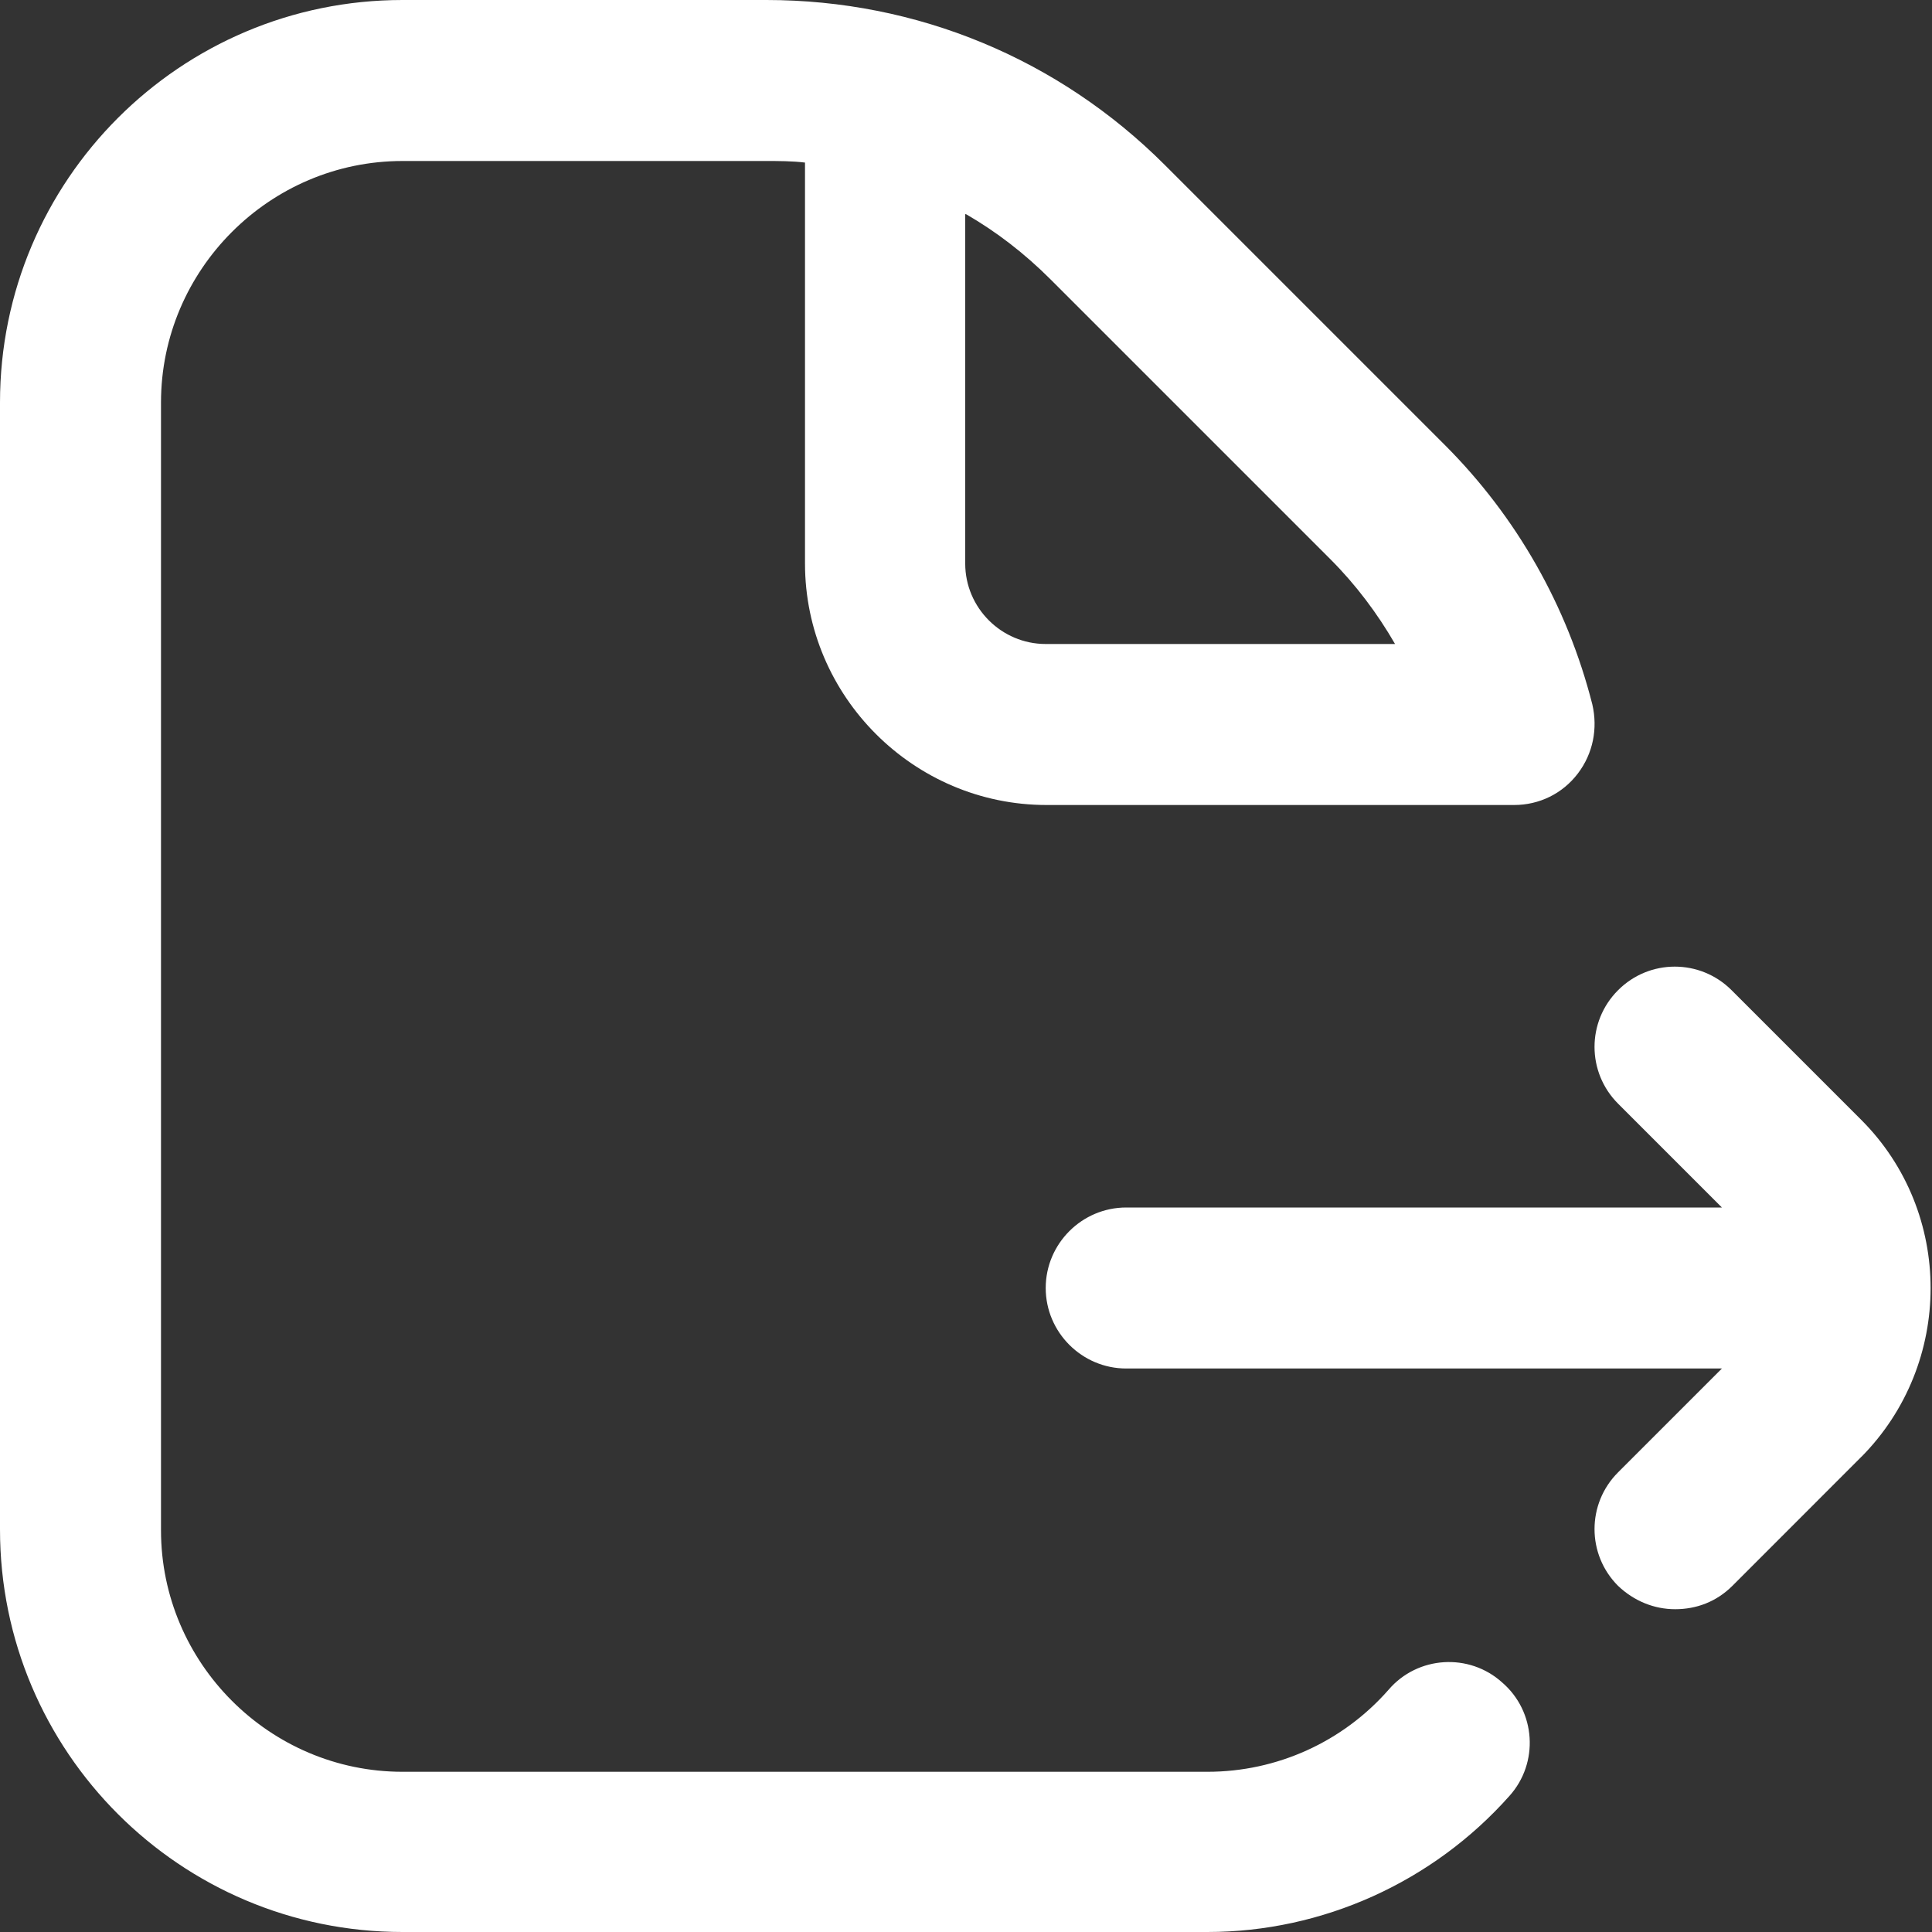 <svg width="27" height="27" viewBox="0 0 27 27" fill="none" xmlns="http://www.w3.org/2000/svg">
<rect x="0" y="0" width="27" height="27" fill="#333333" stroke="none"/>
<g clip-path="url(#clip0_13_587)">
<path d="M20.992 23.512C20.531 23.096 19.811 23.141 19.406 23.614C18.765 24.345 17.843 24.761 16.875 24.761H5.625C3.769 24.761 2.25 23.242 2.25 21.386V5.625C2.25 3.769 3.769 2.25 5.625 2.25H10.699C10.879 2.25 11.07 2.25 11.25 2.272V7.875C11.25 9.731 12.769 11.25 14.625 11.25H21.161C21.51 11.25 21.836 11.092 22.05 10.811C22.264 10.53 22.331 10.181 22.253 9.844C21.904 8.471 21.195 7.223 20.194 6.221L16.279 2.306C14.794 0.821 12.814 0 10.71 0H5.625C2.52 0 0 2.52 0 5.625V21.375C0 24.48 2.52 27 5.625 27H16.875C18.484 27 20.025 26.302 21.094 25.099C21.51 24.637 21.465 23.918 20.992 23.512ZM13.5 2.993C13.928 3.24 14.321 3.544 14.681 3.904L18.596 7.819C18.945 8.168 19.249 8.572 19.496 9H14.614C13.995 9 13.489 8.494 13.489 7.875V2.993H13.5ZM26.021 20.351L24.21 22.163C23.985 22.387 23.704 22.489 23.411 22.489C23.119 22.489 22.837 22.376 22.613 22.163C22.174 21.724 22.174 21.015 22.613 20.576L24.064 19.125H15.739C15.12 19.125 14.614 18.619 14.614 18C14.614 17.381 15.12 16.875 15.739 16.875H24.064L22.613 15.424C22.174 14.985 22.174 14.276 22.613 13.838C23.051 13.399 23.76 13.399 24.199 13.838L26.01 15.649C27.304 16.942 27.304 19.058 26.01 20.363L26.021 20.351Z" fill="white"/>
</g>
<defs>
<clipPath id="clip0_13_587">
<rect width="27" height="27" fill="white"/>
</clipPath>
</defs>
</svg>
